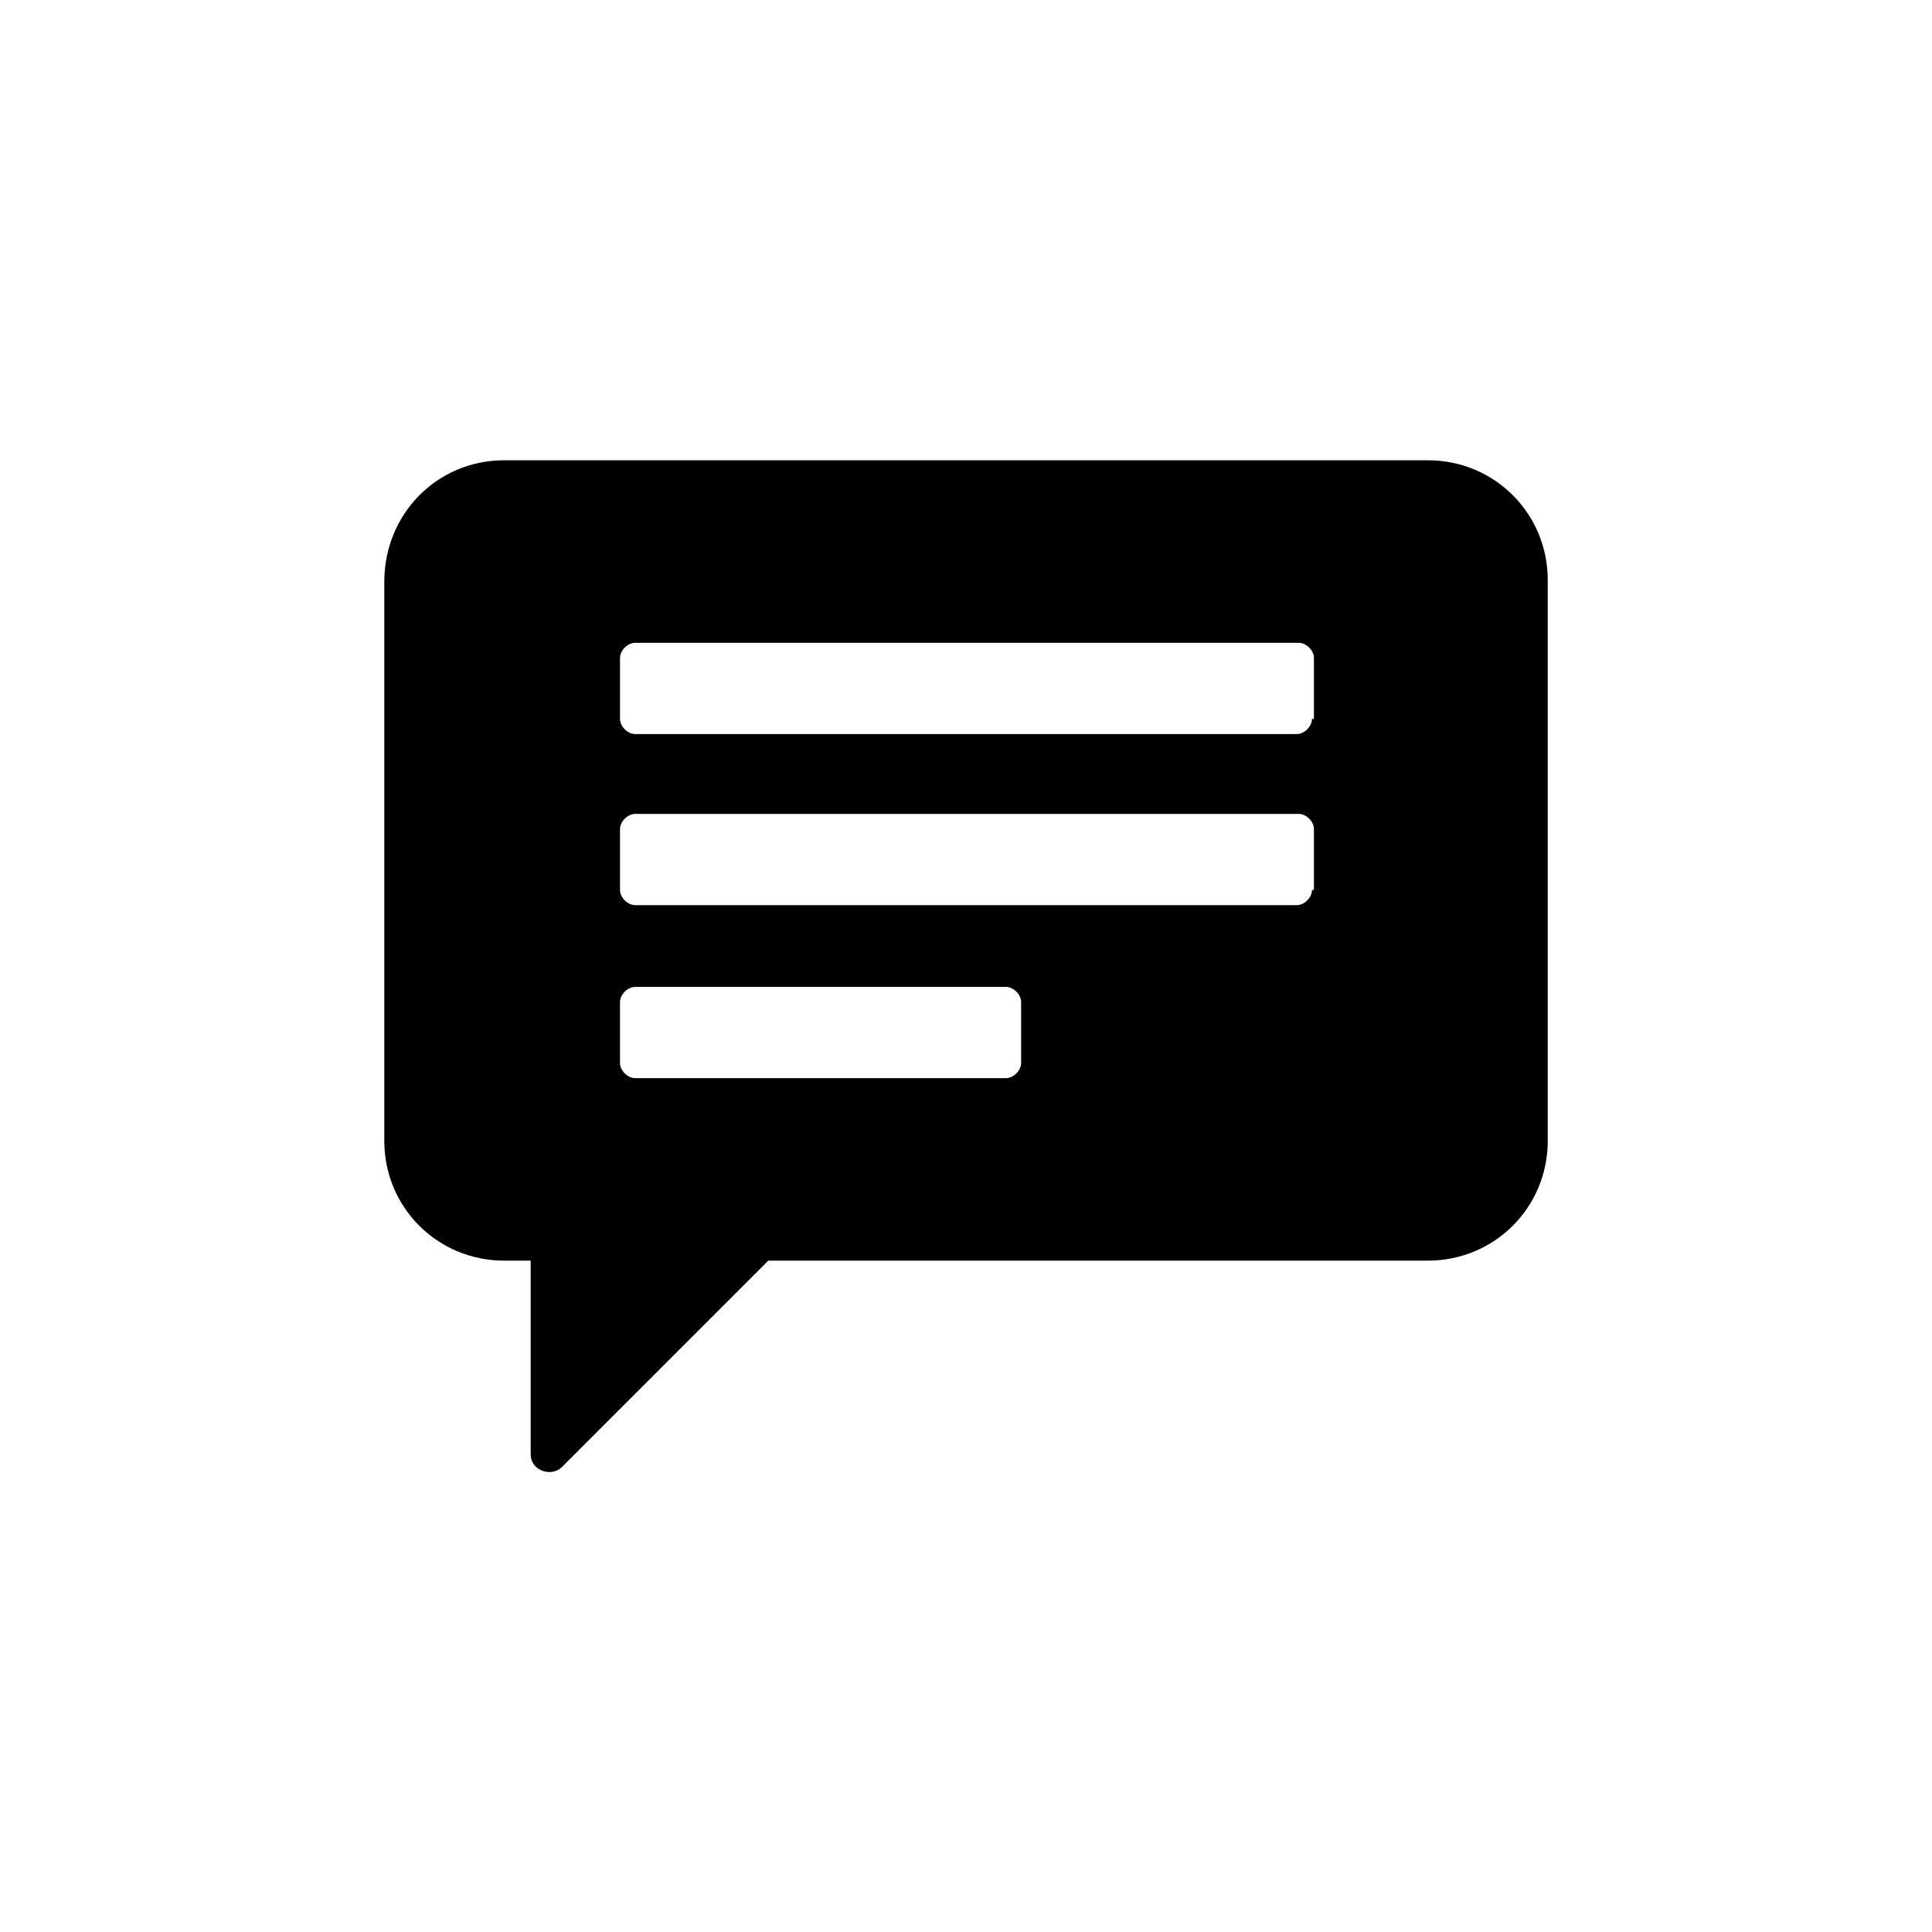 <?xml version="1.0" encoding="UTF-8"?>
<!-- Uploaded to: SVG Repo, www.svgrepo.com, Generator: SVG Repo Mixer Tools -->
<svg fill="#000000" width="800px" height="800px" version="1.1" viewBox="144 144 512 512" xmlns="http://www.w3.org/2000/svg">
 <path d="m522.43 265.98h-244.85c-17.633 0-31.738 14.105-31.738 32.242v148.12c0 17.633 14.105 31.738 31.738 31.738h7.055v51.387c0 4.031 5.039 6.047 8.062 3.527l54.914-54.914h174.82c17.633 0 31.738-14.105 31.738-31.738v-148.62c0-17.633-14.105-31.742-31.738-31.742zm-107.82 159.71c0 2.016-2.016 4.031-4.031 4.031h-98.242c-2.016 0-4.031-2.016-4.031-4.031v-16.121c0-2.016 2.016-4.031 4.031-4.031h98.242c2.016 0 4.031 2.016 4.031 4.031zm77.082-45.844c0 2.016-2.016 4.031-4.031 4.031l-175.32-0.004c-2.016 0-4.031-2.016-4.031-4.031v-16.121c0-2.016 2.016-4.031 4.031-4.031h175.83c2.016 0 4.031 2.016 4.031 4.031v16.125zm0-45.344c0 2.016-2.016 4.031-4.031 4.031h-175.32c-2.016 0-4.031-2.016-4.031-4.031v-16.121c0-2.016 2.016-4.031 4.031-4.031h175.83c2.016 0 4.031 2.016 4.031 4.031v16.121z"/>
</svg>